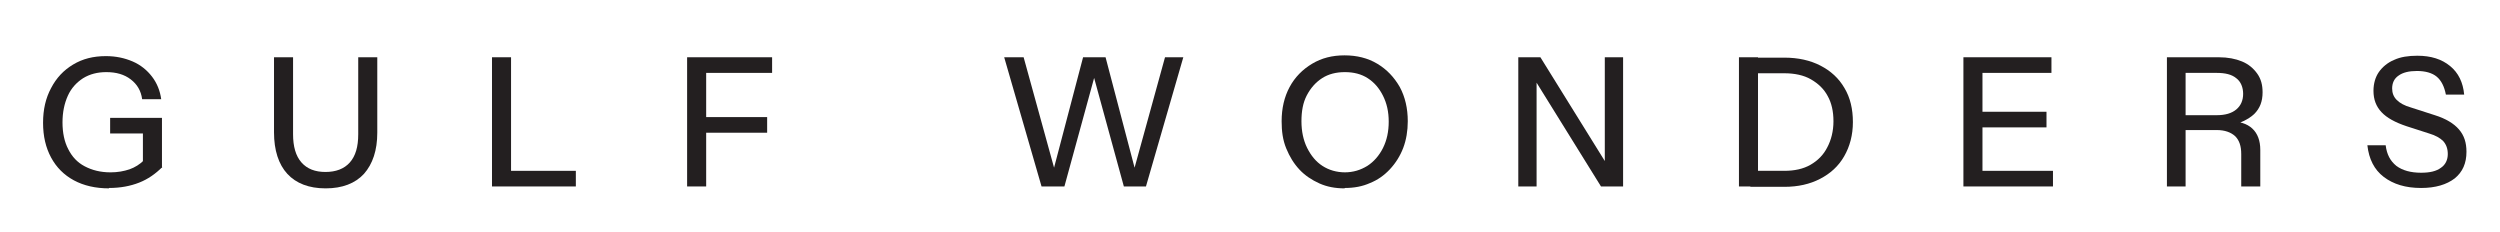 <svg width="656" height="61" viewBox="0 0 656 61" fill="none" xmlns="http://www.w3.org/2000/svg">
<path d="M28.6 49.425C25.1 49.425 22 48.725 19.4 47.325C16.8 45.925 14.8 43.925 13.4 41.325C12 38.725 11.3 35.725 11.3 32.225C11.3 28.725 12 25.725 13.4 23.125C14.8 20.425 16.7 18.425 19.2 16.925C21.7 15.425 24.5 14.725 27.8 14.725C30.4 14.725 32.7 15.225 34.8 16.125C36.9 17.025 38.6 18.425 39.9 20.125C41.2 21.825 42 23.825 42.3 26.025H37.3C37 23.825 36 22.125 34.3 20.825C32.6 19.525 30.5 18.925 27.9 18.925C25.6 18.925 23.6 19.425 21.8 20.525C20.1 21.625 18.7 23.125 17.8 25.125C16.9 27.125 16.4 29.425 16.4 32.125C16.4 34.825 16.9 37.225 17.9 39.125C18.9 41.125 20.3 42.625 22.2 43.625C24.1 44.625 26.3 45.225 29 45.225C30.9 45.225 32.5 44.925 34 44.425C35.4 43.925 36.7 43.125 37.8 42.025L42.6 43.825C40.8 45.625 38.8 47.025 36.5 47.925C34.2 48.825 31.6 49.325 28.6 49.325V49.425ZM37.5 43.925V33.525L39 35.025H28.9V30.925H42.5V44.025H37.5V43.925Z" fill="#231F20"/>
<path d="M85.4 49.425C81.1 49.425 77.7 48.125 75.4 45.625C73.1 43.125 71.9 39.425 71.9 34.725V15.025H76.9V35.225C76.9 38.425 77.6 40.925 79.1 42.625C80.6 44.325 82.7 45.125 85.4 45.125C88.1 45.125 90.3 44.325 91.8 42.625C93.3 40.925 94 38.525 94 35.225V15.025H99V34.825C99 39.425 97.8 43.025 95.5 45.625C93.2 48.125 89.8 49.425 85.5 49.425H85.4Z" fill="#231F20"/>
<path d="M129.1 48.925V15.025H134.1V48.925H129.1ZM131.5 48.925V44.825H151.1V48.925H131.5Z" fill="#231F20"/>
<path d="M180.3 48.925V15.025H185.3V48.925H180.3ZM182.7 19.125V15.025H202.6V19.125H182.7ZM182.7 34.825V30.725H201.3V34.825H182.7Z" fill="#231F20"/>
<path d="M273.3 48.925L263.5 15.025H268.6L277.2 46.225H276L284.2 15.025H290.1L298.3 46.225H297.1L305.7 15.025H310.5L300.7 48.925H294.9L286.6 18.625H287.6L279.3 48.925H273.5H273.3Z" fill="#231F20"/>
<path d="M352.8 49.425C350.4 49.425 348.2 49.025 346.2 48.125C344.2 47.225 342.4 46.025 341 44.525C339.5 42.925 338.4 41.125 337.5 38.925C336.6 36.725 336.3 34.425 336.3 31.825C336.3 28.425 337 25.425 338.4 22.825C339.8 20.225 341.8 18.225 344.3 16.725C346.8 15.225 349.6 14.525 352.8 14.525C356 14.525 358.9 15.225 361.4 16.725C363.9 18.225 365.8 20.225 367.3 22.825C368.7 25.425 369.4 28.425 369.4 31.825C369.4 34.325 369 36.725 368.2 38.825C367.4 40.925 366.2 42.825 364.7 44.425C363.2 46.025 361.5 47.225 359.5 48.025C357.5 48.925 355.3 49.325 352.9 49.325L352.8 49.425ZM352.8 45.225C355.1 45.225 357 44.625 358.8 43.525C360.5 42.425 361.9 40.825 362.9 38.825C363.9 36.825 364.4 34.525 364.4 31.925C364.4 29.325 363.9 27.125 362.9 25.125C361.9 23.125 360.6 21.625 358.9 20.525C357.2 19.425 355.2 18.925 352.9 18.925C350.6 18.925 348.6 19.425 346.9 20.525C345.2 21.625 343.9 23.125 342.9 25.025C341.9 26.925 341.5 29.225 341.5 31.825C341.5 34.425 342 36.825 343 38.825C344 40.825 345.3 42.425 347 43.525C348.7 44.625 350.7 45.225 353 45.225H352.8Z" fill="#231F20"/>
<path d="M398.4 48.925V15.025H404.2L422.2 44.025L421.1 44.225V15.025H425.9V48.925H420.1L402.1 19.925L403.2 19.725V48.925H398.4Z" fill="#231F20"/>
<path d="M456.3 48.925V15.025H461.3V48.925H456.3ZM459.3 48.925V44.825H468.2C470.9 44.825 473.2 44.325 475.1 43.225C477 42.125 478.5 40.625 479.5 38.625C480.5 36.725 481.1 34.425 481.1 31.825C481.1 29.225 480.6 27.025 479.6 25.225C478.6 23.325 477.1 21.925 475.2 20.825C473.3 19.725 470.9 19.225 468.2 19.225H459.4V15.125H468.2C471.8 15.125 475 15.825 477.7 17.225C480.4 18.625 482.5 20.525 484 23.125C485.5 25.625 486.2 28.625 486.2 32.025C486.2 35.425 485.4 38.425 483.9 41.025C482.4 43.625 480.3 45.525 477.6 46.925C474.9 48.325 471.8 49.025 468.2 49.025H459.3V48.925Z" fill="#231F20"/>
<path d="M515.2 48.925V15.025H520.2V48.925H515.2ZM517.6 19.125V15.025H538.3V19.125H517.6ZM517.6 33.425V29.325H537V33.425H517.6ZM517.6 48.925V44.825H538.7V48.925H517.6Z" fill="#231F20"/>
<path d="M568.6 48.925V15.025H582.2C584.6 15.025 586.6 15.425 588.3 16.125C590 16.825 591.3 17.925 592.3 19.325C593.3 20.725 593.7 22.325 593.7 24.225C593.7 26.625 593 28.425 591.5 29.925C590 31.325 587.7 32.425 584.7 33.125L585 31.825C587.6 31.825 589.6 32.425 591 33.725C592.4 35.025 593.1 36.925 593.1 39.325V48.925H588.1V40.425C588.1 38.325 587.6 36.825 586.5 35.725C585.4 34.725 583.8 34.125 581.7 34.125H571.4V30.225H581.7C583.9 30.225 585.6 29.725 586.8 28.725C588 27.725 588.6 26.325 588.6 24.625C588.6 22.925 588 21.425 586.8 20.525C585.6 19.525 583.9 19.125 581.6 19.125H573.5V48.925H568.5H568.6Z" fill="#231F20"/>
<path d="M635.3 49.325C631.2 49.325 628 48.325 625.5 46.425C623 44.525 621.6 41.725 621.2 38.125H626C626.3 40.525 627.2 42.225 628.8 43.525C630.4 44.725 632.6 45.325 635.3 45.325C637.6 45.325 639.3 44.925 640.5 44.025C641.7 43.225 642.3 41.925 642.3 40.425C642.3 39.025 641.9 37.925 641.1 37.025C640.3 36.225 639.1 35.525 637.4 35.025L631.5 33.125C628.5 32.125 626.3 30.925 624.9 29.425C623.5 27.925 622.8 26.125 622.8 23.825C622.8 21.925 623.3 20.225 624.2 18.925C625.1 17.625 626.5 16.425 628.2 15.725C629.9 14.925 632 14.625 634.3 14.625C637.9 14.625 640.7 15.525 642.9 17.325C645.1 19.125 646.3 21.625 646.6 24.825H641.8C641.4 22.725 640.6 21.125 639.4 20.125C638.2 19.125 636.4 18.625 634.2 18.625C632.1 18.625 630.5 19.025 629.4 19.825C628.2 20.625 627.7 21.825 627.7 23.225C627.7 24.425 628.1 25.425 628.9 26.225C629.7 27.025 630.9 27.725 632.7 28.225L638.9 30.225C641.8 31.125 643.9 32.425 645.2 33.925C646.6 35.525 647.2 37.425 647.2 39.825C647.2 42.825 646.2 45.125 644.1 46.825C642 48.425 639.1 49.325 635.3 49.325Z" fill="#231F20"/>
</svg>
